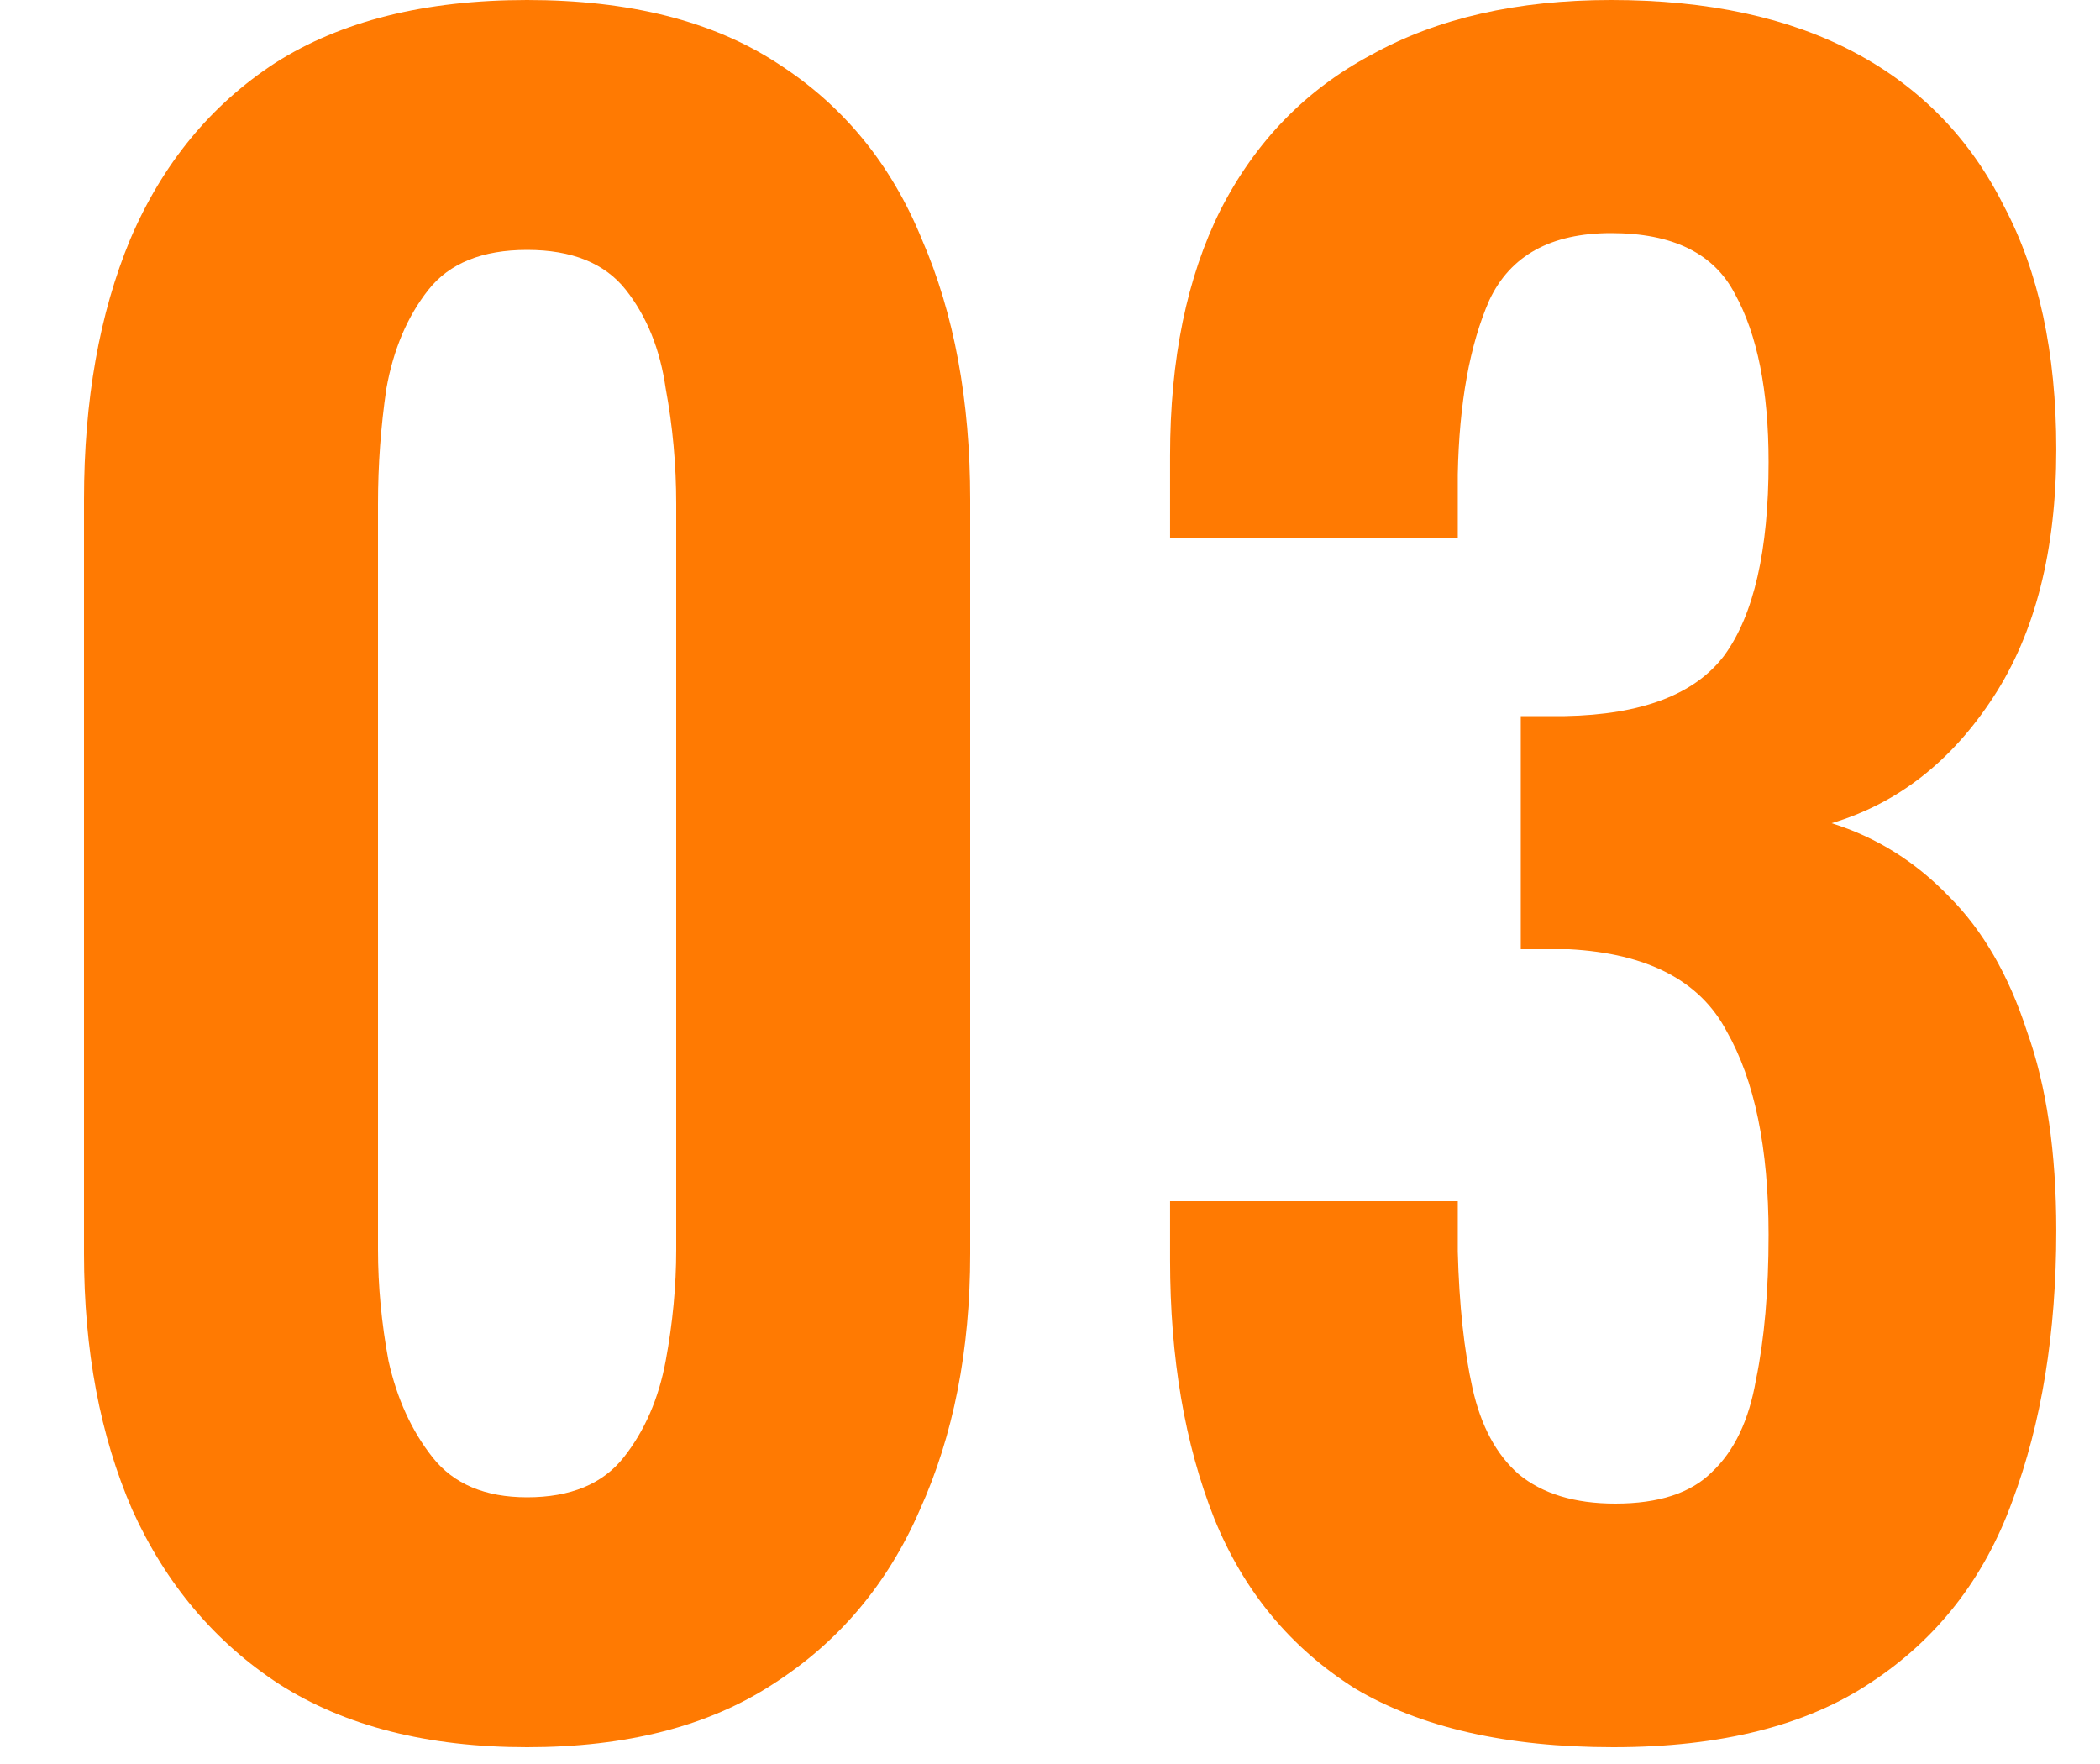 <svg width="50" height="42" viewBox="0 0 50 42" fill="none" xmlns="http://www.w3.org/2000/svg">
<path d="M38.409 41.6C35.876 41.6 33.826 41.133 32.259 40.2C30.726 39.233 29.609 37.883 28.909 36.15C28.209 34.383 27.859 32.333 27.859 30V28.6H34.709C34.709 28.7 34.709 28.867 34.709 29.1C34.709 29.333 34.709 29.567 34.709 29.8C34.742 31.067 34.859 32.15 35.059 33.05C35.259 33.95 35.626 34.633 36.159 35.1C36.726 35.567 37.492 35.8 38.459 35.8C39.492 35.8 40.259 35.55 40.759 35.05C41.292 34.55 41.642 33.817 41.809 32.85C42.009 31.883 42.109 30.733 42.109 29.4C42.109 27.333 41.776 25.717 41.109 24.55C40.476 23.35 39.226 22.7 37.359 22.6C37.292 22.6 37.126 22.6 36.859 22.6C36.626 22.6 36.409 22.6 36.209 22.6V17.05C36.376 17.05 36.542 17.05 36.709 17.05C36.909 17.05 37.092 17.05 37.259 17.05C39.092 17.017 40.359 16.533 41.059 15.6C41.759 14.633 42.109 13.1 42.109 11C42.109 9.3 41.842 7.967 41.309 7C40.809 6.033 39.826 5.55 38.359 5.55C36.926 5.55 35.959 6.083 35.459 7.15C34.992 8.217 34.742 9.6 34.709 11.3C34.709 11.533 34.709 11.783 34.709 12.05C34.709 12.283 34.709 12.533 34.709 12.8H27.859V10.85C27.859 8.55 28.259 6.6 29.059 5C29.892 3.367 31.092 2.133 32.659 1.3C34.226 0.433 36.126 0 38.359 0C40.659 0 42.592 0.417 44.159 1.25C45.726 2.083 46.909 3.3 47.709 4.9C48.542 6.467 48.959 8.4 48.959 10.7C48.959 13.1 48.459 15.067 47.459 16.6C46.459 18.133 45.176 19.133 43.609 19.6C44.676 19.933 45.609 20.517 46.409 21.35C47.209 22.15 47.826 23.217 48.259 24.55C48.726 25.85 48.959 27.433 48.959 29.3C48.959 31.733 48.609 33.883 47.909 35.75C47.242 37.583 46.126 39.017 44.559 40.05C43.026 41.083 40.976 41.6 38.409 41.6Z" fill="#FF7A02"/>
<path d="M12.55 41.6C10.183 41.6 8.217 41.1 6.65 40.1C5.117 39.1 3.95 37.717 3.15 35.95C2.383 34.183 2 32.15 2 29.85V11.9C2 9.533 2.367 7.467 3.1 5.7C3.867 3.9 5.017 2.5 6.55 1.5C8.117 0.5 10.117 0 12.55 0C14.983 0 16.967 0.5 18.5 1.5C20.067 2.5 21.217 3.9 21.95 5.7C22.717 7.467 23.1 9.533 23.1 11.9V29.85C23.1 32.15 22.7 34.183 21.9 35.95C21.133 37.717 19.967 39.1 18.4 40.1C16.867 41.1 14.917 41.6 12.55 41.6ZM12.55 35.65C13.583 35.65 14.35 35.333 14.85 34.7C15.35 34.067 15.683 33.3 15.85 32.4C16.017 31.5 16.1 30.617 16.1 29.75V12C16.1 11.067 16.017 10.15 15.85 9.25C15.717 8.317 15.4 7.533 14.9 6.9C14.4 6.267 13.617 5.95 12.55 5.95C11.483 5.95 10.7 6.267 10.2 6.9C9.7 7.533 9.367 8.317 9.2 9.25C9.067 10.15 9 11.067 9 12V29.75C9 30.617 9.083 31.5 9.25 32.4C9.45 33.3 9.8 34.067 10.3 34.7C10.8 35.333 11.55 35.65 12.55 35.65Z" fill="#FF7A02"/>
</svg>
